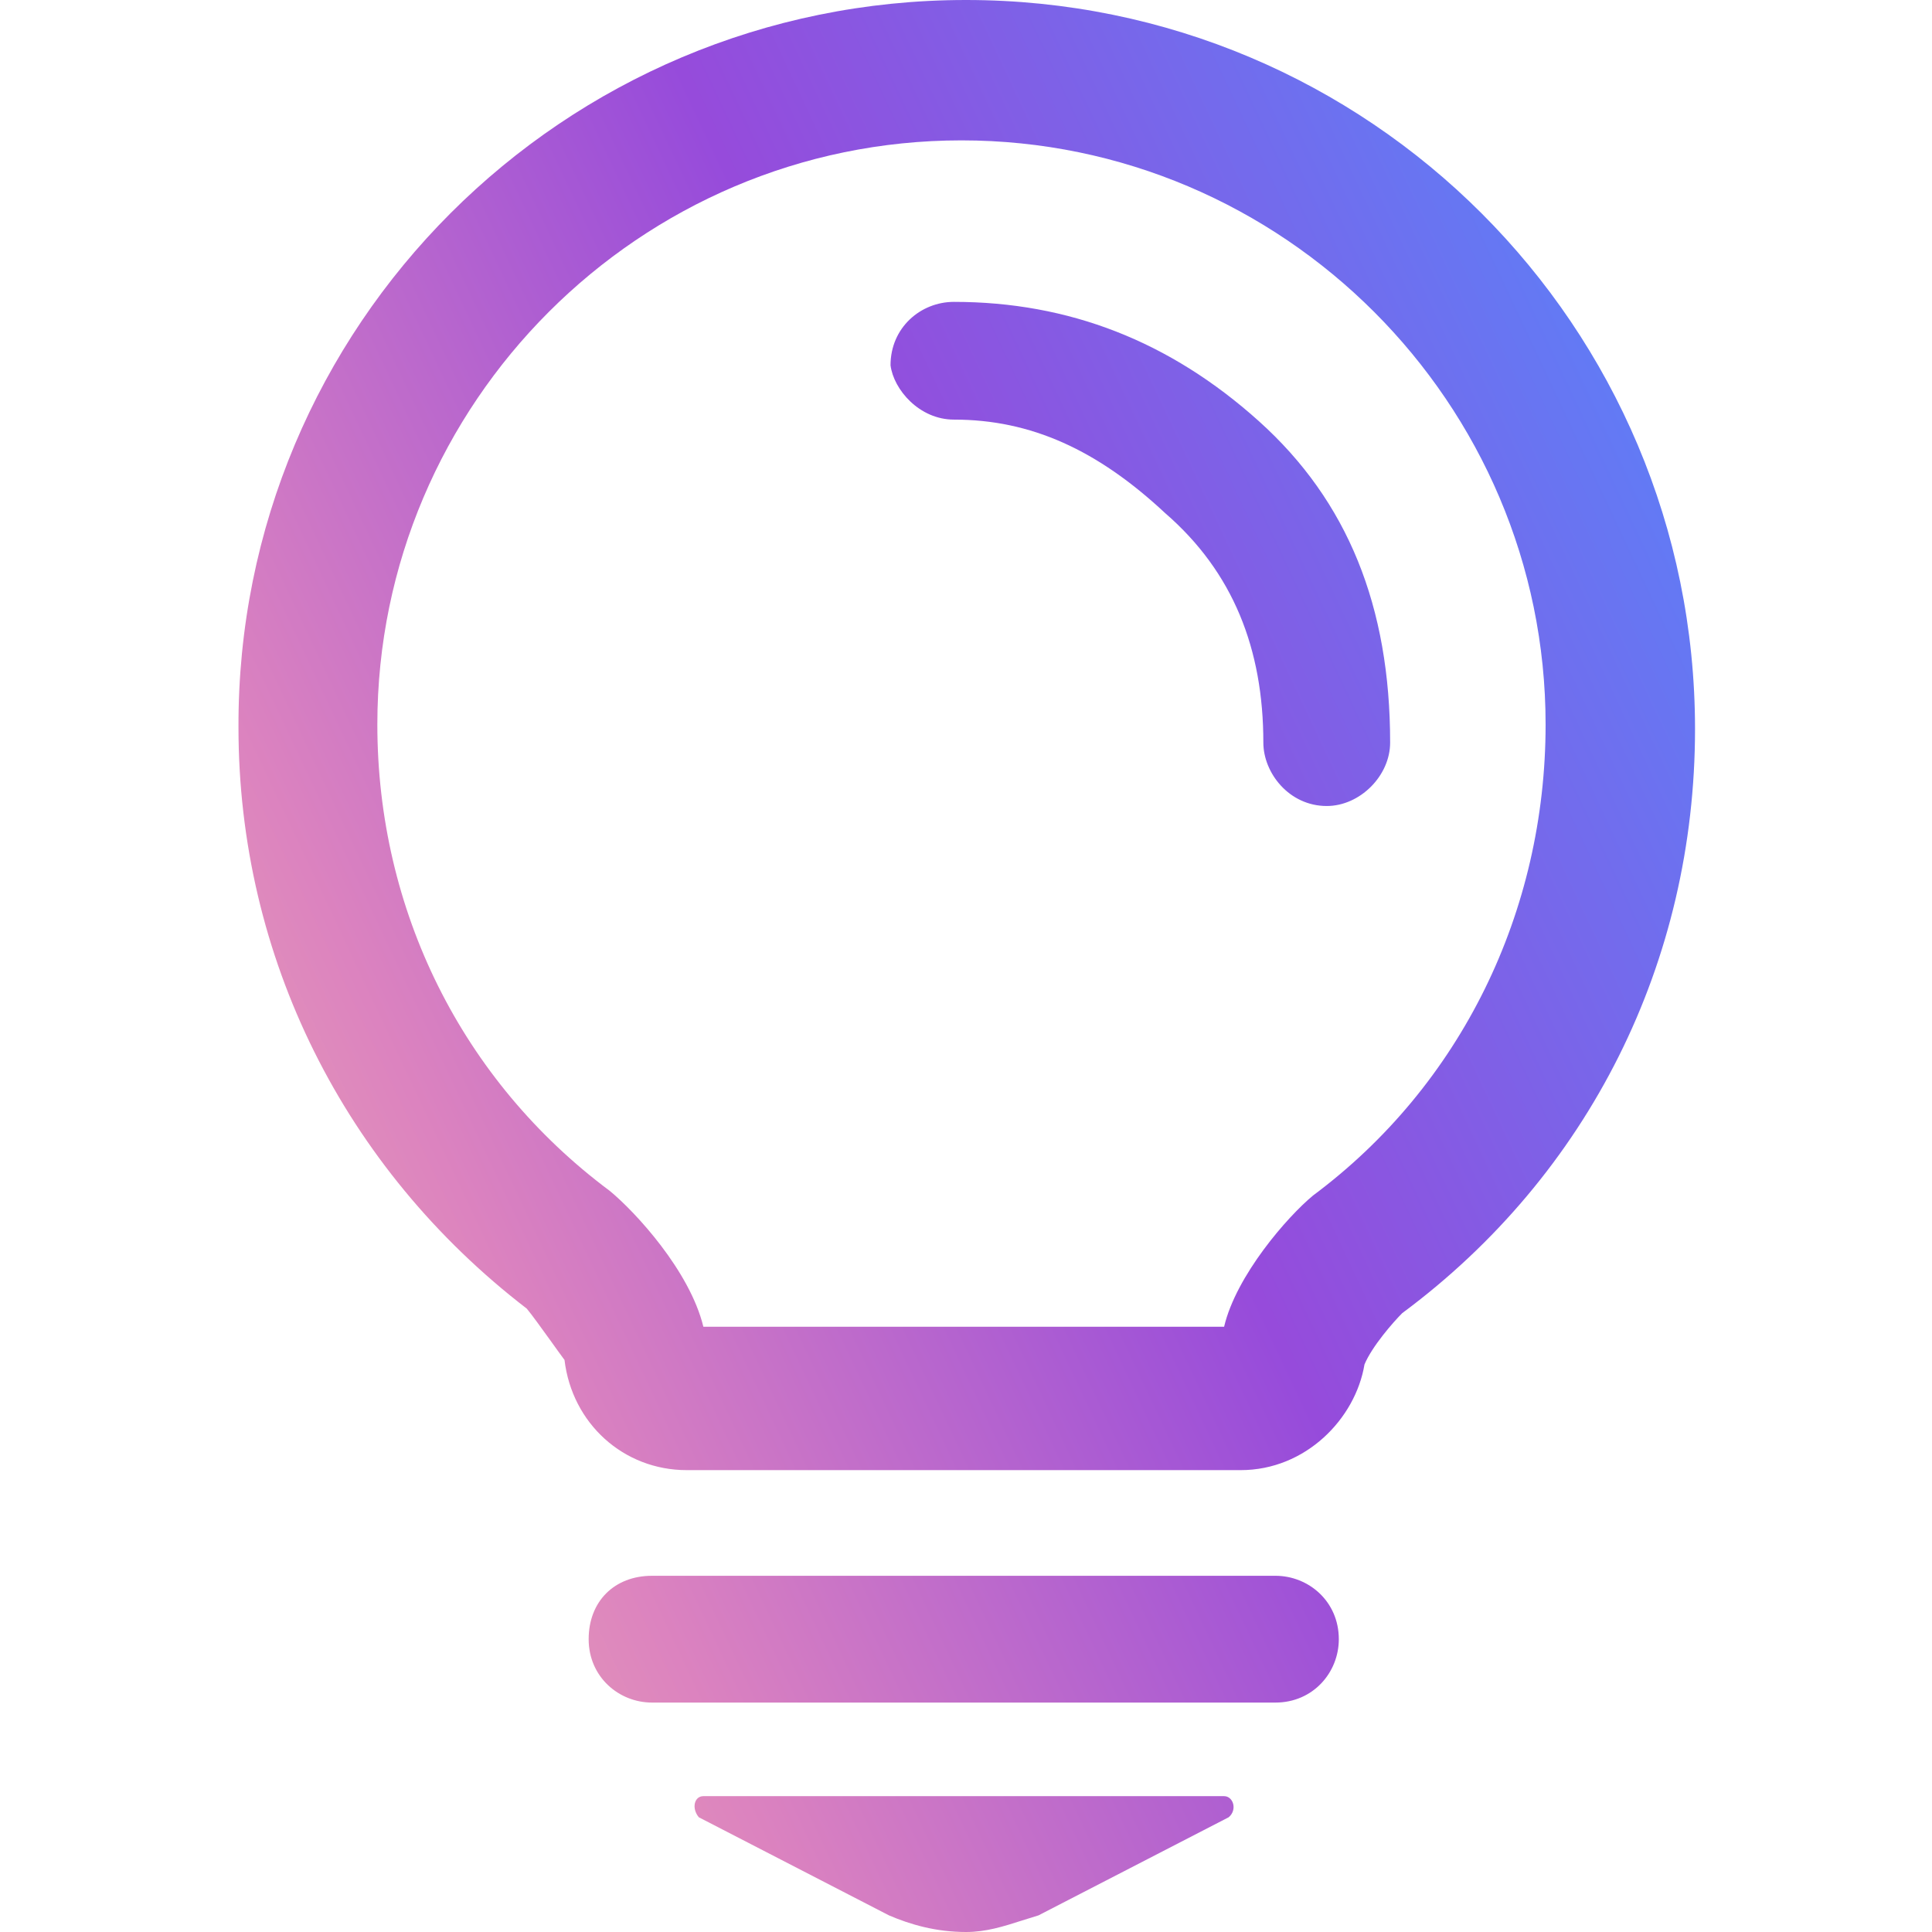 <svg width="32" height="32" viewBox="0 0 32 32" fill="none" xmlns="http://www.w3.org/2000/svg">
  <path fill-rule="evenodd" clip-rule="evenodd"
    d="M11.375 24.35H20.55C21.625 24.35 22.45 23.5 22.6 22.6C22.725 22.3 23.075 21.9 23.225 21.75C26.325 19.45 28.075 15.925 28.075 12.075C28.075 5.4 22.675 0 16 0C9.325 0 3.925 5.4 3.95 12.05C3.95 15.85 5.7 19.35 8.725 21.675C8.804 21.769 8.971 22.001 9.122 22.21C9.211 22.334 9.294 22.451 9.35 22.525C9.475 23.575 10.325 24.35 11.375 24.35ZM20.275 21.975H11.65C11.425 21.05 10.525 20.075 10.1 19.725C7.65 17.9 6.25 15.075 6.25 12C6.25 6.675 10.6 2.325 15.925 2.325C21.25 2.325 25.6 6.675 25.6 12C25.6 15.1 24.2 17.975 21.75 19.8C21.325 20.15 20.475 21.125 20.275 21.975ZM21.125 26.1H10.8C10.175 26.1 9.75 26.525 9.75 27.15C9.75 27.775 10.25 28.2 10.8 28.2H21.125C21.75 28.2 22.175 27.7 22.175 27.15C22.175 26.525 21.675 26.1 21.125 26.1ZM11.65 29.75H20.275C20.425 29.75 20.5 29.975 20.35 30.1L17.2 31.725C17.107 31.753 17.017 31.781 16.93 31.809C16.618 31.909 16.332 32 16 32C15.5 32 15.075 31.875 14.725 31.725L11.575 30.1C11.45 29.95 11.5 29.75 11.65 29.75ZM19.3 8.5C18.175 7.45 17.075 6.95 15.8 6.95C15.225 6.95 14.8 6.45 14.75 6.05C14.75 5.425 15.25 5 15.8 5C17.7 5 19.375 5.65 20.85 6.975C22.325 8.3 23.025 10.05 23.025 12.3C23.025 12.85 22.525 13.35 21.975 13.35C21.35 13.35 20.925 12.8 20.925 12.3C20.925 10.75 20.425 9.475 19.3 8.5Z"
    fill="url(#paint0_linear_358_1779)" />
  <defs>
    <linearGradient id="paint0_linear_358_1779" x1="28.075" y1="0" x2="-8.346" y2="17.122"
      gradientUnits="userSpaceOnUse">
      <stop stop-color="#518AFD" />
      <stop offset="0.39" stop-color="#964BDB" />
      <stop offset="0.67" stop-color="#DC83BF" />
      <stop offset="1" stop-color="#FFDE9D" />
    </linearGradient>
  </defs>
</svg>
